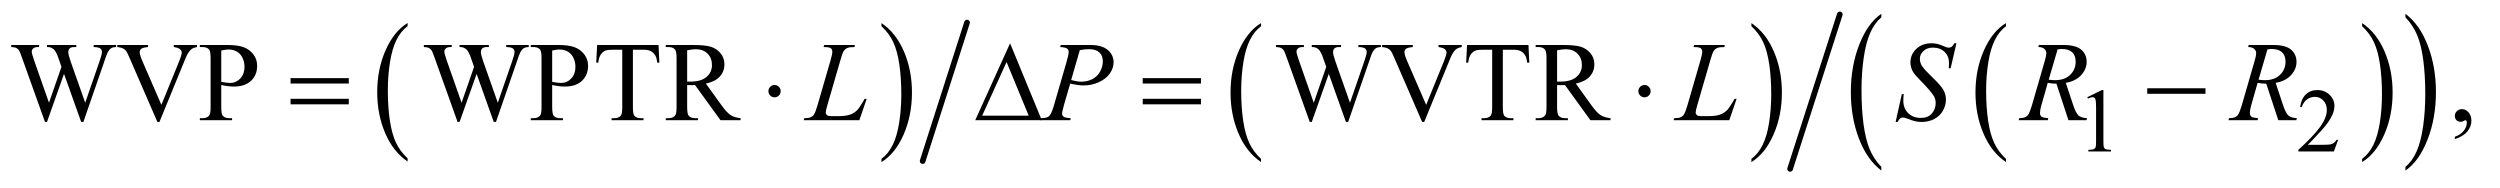 <?xml version="1.0" encoding="UTF-8"?>
<!DOCTYPE svg PUBLIC '-//W3C//DTD SVG 1.0//EN'
          'http://www.w3.org/TR/2001/REC-SVG-20010904/DTD/svg10.dtd'>
<svg stroke-dasharray="none" shape-rendering="auto" xmlns="http://www.w3.org/2000/svg" font-family="'Dialog'" text-rendering="auto" width="345" fill-opacity="1" color-interpolation="auto" color-rendering="auto" preserveAspectRatio="xMidYMid meet" font-size="12px" viewBox="0 0 345 26" fill="black" xmlns:xlink="http://www.w3.org/1999/xlink" stroke="black" image-rendering="auto" stroke-miterlimit="10" stroke-linecap="square" stroke-linejoin="miter" font-style="normal" stroke-width="1" height="26" stroke-dashoffset="0" font-weight="normal" stroke-opacity="1"
><!--Generated by the Batik Graphics2D SVG Generator--><defs id="genericDefs"
  /><g
  ><defs id="defs1"
    ><clipPath clipPathUnits="userSpaceOnUse" id="clipPath1"
      ><path d="M1.135 1.411 L219.998 1.411 L219.998 17.588 L1.135 17.588 L1.135 1.411 Z"
      /></clipPath
      ><clipPath clipPathUnits="userSpaceOnUse" id="clipPath2"
      ><path d="M36.27 45.082 L36.27 561.918 L7028.699 561.918 L7028.699 45.082 Z"
      /></clipPath
    ></defs
    ><g transform="scale(1.576,1.576) translate(-1.135,-1.411) matrix(0.031,0,0,0.031,0,0)"
    ><path d="M1187.984 492.781 L1187.984 501.797 Q1147.359 474.516 1124.719 421.703 Q1102.078 368.891 1102.078 306.125 Q1102.078 240.828 1125.891 187.188 Q1149.703 133.531 1187.984 110.438 L1187.984 119.25 Q1168.844 133.531 1156.547 158.312 Q1144.25 183.078 1138.172 221.188 Q1132.109 259.297 1132.109 300.656 Q1132.109 347.484 1137.703 385.281 Q1143.312 423.062 1154.828 447.938 Q1166.359 472.828 1187.984 492.781 Z" stroke="none" clip-path="url(#clipPath2)"
    /></g
    ><g transform="matrix(0.049,0,0,0.049,-1.789,-2.224)"
    ><path d="M2519 119.25 L2519 110.438 Q2559.625 137.516 2582.266 190.328 Q2604.906 243.125 2604.906 305.906 Q2604.906 371.203 2581.094 424.953 Q2557.281 478.703 2519 501.797 L2519 492.781 Q2538.297 478.5 2550.594 453.719 Q2562.891 428.953 2568.875 390.953 Q2574.875 352.938 2574.875 311.375 Q2574.875 264.75 2569.344 226.859 Q2563.828 188.953 2552.234 164.078 Q2540.641 139.203 2519 119.25 Z" stroke="none" clip-path="url(#clipPath2)"
    /></g
    ><g stroke-width="16" transform="matrix(0.049,0,0,0.049,-1.789,-2.224)" stroke-linejoin="round" stroke-linecap="round"
    ><line y2="499" fill="none" x1="2760" clip-path="url(#clipPath2)" x2="2635" y1="109"
    /></g
    ><g transform="matrix(0.049,0,0,0.049,-1.789,-2.224)"
    ><path d="M3587.984 492.781 L3587.984 501.797 Q3547.359 474.516 3524.719 421.703 Q3502.078 368.891 3502.078 306.125 Q3502.078 240.828 3525.891 187.188 Q3549.703 133.531 3587.984 110.438 L3587.984 119.25 Q3568.844 133.531 3556.547 158.312 Q3544.25 183.078 3538.172 221.188 Q3532.109 259.297 3532.109 300.656 Q3532.109 347.484 3537.703 385.281 Q3543.312 423.062 3554.828 447.938 Q3566.359 472.828 3587.984 492.781 Z" stroke="none" clip-path="url(#clipPath2)"
    /></g
    ><g transform="matrix(0.049,0,0,0.049,-1.789,-2.224)"
    ><path d="M4969 119.25 L4969 110.438 Q5009.625 137.516 5032.266 190.328 Q5054.906 243.125 5054.906 305.906 Q5054.906 371.203 5031.094 424.953 Q5007.281 478.703 4969 501.797 L4969 492.781 Q4988.297 478.5 5000.594 453.719 Q5012.891 428.953 5018.875 390.953 Q5024.875 352.938 5024.875 311.375 Q5024.875 264.75 5019.344 226.859 Q5013.828 188.953 5002.234 164.078 Q4990.641 139.203 4969 119.25 Z" stroke="none" clip-path="url(#clipPath2)"
    /></g
    ><g transform="matrix(0.049,0,0,0.049,-1.789,-2.224)"
    ><path d="M5685.984 492.781 L5685.984 501.797 Q5645.359 474.516 5622.719 421.703 Q5600.078 368.891 5600.078 306.125 Q5600.078 240.828 5623.891 187.188 Q5647.703 133.531 5685.984 110.438 L5685.984 119.25 Q5666.844 133.531 5654.547 158.312 Q5642.25 183.078 5636.172 221.188 Q5630.109 259.297 5630.109 300.656 Q5630.109 347.484 5635.703 385.281 Q5641.312 423.062 5652.828 447.938 Q5664.359 472.828 5685.984 492.781 Z" stroke="none" clip-path="url(#clipPath2)"
    /></g
    ><g transform="matrix(0.049,0,0,0.049,-1.789,-2.224)"
    ><path d="M6689 119.25 L6689 110.438 Q6729.625 137.516 6752.266 190.328 Q6774.906 243.125 6774.906 305.906 Q6774.906 371.203 6751.094 424.953 Q6727.281 478.703 6689 501.797 L6689 492.781 Q6708.297 478.5 6720.594 453.719 Q6732.891 428.953 6738.875 390.953 Q6744.875 352.938 6744.875 311.375 Q6744.875 264.75 6739.344 226.859 Q6733.828 188.953 6722.234 164.078 Q6710.641 139.203 6689 119.25 Z" stroke="none" clip-path="url(#clipPath2)"
    /></g
    ><g transform="matrix(0.049,0,0,0.049,-1.789,-2.224)"
    ><path d="M5334.984 515.484 L5334.984 525.672 Q5294.359 494.891 5271.719 435.328 Q5249.078 375.766 5249.078 304.953 Q5249.078 231.312 5272.891 170.812 Q5296.703 110.297 5334.984 84.25 L5334.984 94.188 Q5315.844 110.297 5303.547 138.25 Q5291.25 166.188 5285.172 209.172 Q5279.109 252.156 5279.109 298.797 Q5279.109 351.609 5284.703 394.234 Q5290.312 436.859 5301.828 464.922 Q5313.359 493 5334.984 515.484 Z" stroke="none" clip-path="url(#clipPath2)"
    /></g
    ><g transform="matrix(0.049,0,0,0.049,-1.789,-2.224)"
    ><path d="M6811 94.188 L6811 84.25 Q6851.625 114.797 6874.266 174.359 Q6896.906 233.922 6896.906 304.719 Q6896.906 378.375 6873.094 439 Q6849.281 499.625 6811 525.672 L6811 515.484 Q6830.297 499.391 6842.594 471.438 Q6854.891 443.5 6860.875 400.641 Q6866.875 357.766 6866.875 310.875 Q6866.875 258.312 6861.344 215.562 Q6855.828 172.812 6844.234 144.75 Q6832.641 116.688 6811 94.188 Z" stroke="none" clip-path="url(#clipPath2)"
    /></g
    ><g stroke-width="16" transform="matrix(0.049,0,0,0.049,-1.789,-2.224)" stroke-linejoin="round" stroke-linecap="round"
    ><line y2="521" fill="none" x1="5218" clip-path="url(#clipPath2)" x2="5078" y1="86"
    /></g
    ><g transform="matrix(0.049,0,0,0.049,-1.789,-2.224)"
    ><path d="M5915 319.125 L5956.25 299 L5960.375 299 L5960.375 442.125 Q5960.375 456.375 5961.562 459.875 Q5962.75 463.375 5966.5 465.25 Q5970.25 467.125 5981.75 467.375 L5981.75 472 L5918 472 L5918 467.375 Q5930 467.125 5933.5 465.312 Q5937 463.5 5938.375 460.438 Q5939.75 457.375 5939.75 442.125 L5939.75 350.625 Q5939.75 332.125 5938.5 326.875 Q5937.625 322.875 5935.312 321 Q5933 319.125 5929.75 319.125 Q5925.125 319.125 5916.875 323 L5915 319.125 ZM6621.375 439.375 L6609.5 472 L6509.5 472 L6509.5 467.375 Q6553.625 427.125 6571.625 401.625 Q6589.625 376.125 6589.625 355 Q6589.625 338.875 6579.75 328.5 Q6569.875 318.125 6556.125 318.125 Q6543.625 318.125 6533.688 325.438 Q6523.75 332.75 6519 346.875 L6514.375 346.875 Q6517.5 323.75 6530.438 311.375 Q6543.375 299 6562.75 299 Q6583.375 299 6597.188 312.25 Q6611 325.5 6611 343.5 Q6611 356.375 6605 369.25 Q6595.75 389.5 6575 412.125 Q6543.875 446.125 6536.125 453.125 L6580.375 453.125 Q6593.875 453.125 6599.312 452.125 Q6604.75 451.125 6609.125 448.062 Q6613.5 445 6616.75 439.375 L6621.375 439.375 Z" stroke="none" clip-path="url(#clipPath2)"
    /></g
    ><g transform="matrix(0.049,0,0,0.049,-1.789,-2.224)"
    ><path d="M363.531 172.125 L363.531 177.906 Q355.25 177.906 350.094 180.875 Q344.938 183.844 340.25 191.969 Q337.125 197.438 330.406 218.062 L271.344 388.844 L265.094 388.844 L216.812 253.375 L168.844 388.844 L163.219 388.844 L100.25 212.906 Q93.219 193.219 91.344 189.625 Q88.219 183.688 82.828 180.797 Q77.438 177.906 68.219 177.906 L68.219 172.125 L146.656 172.125 L146.656 177.906 L142.906 177.906 Q134.625 177.906 130.25 181.656 Q125.875 185.406 125.875 190.719 Q125.875 196.188 132.75 215.875 L174.469 334.781 L209.625 233.688 L203.375 215.875 L198.375 201.656 Q195.094 193.844 191.031 187.906 Q189 184.938 186.031 182.906 Q182.125 180.094 178.219 178.844 Q175.25 177.906 168.844 177.906 L168.844 172.125 L251.344 172.125 L251.344 177.906 L245.719 177.906 Q236.969 177.906 232.906 181.656 Q228.844 185.406 228.844 191.812 Q228.844 199.781 235.875 219.625 L276.5 334.781 L316.812 218.062 Q323.688 198.688 323.688 191.188 Q323.688 187.594 321.422 184.469 Q319.156 181.344 315.719 180.094 Q309.781 177.906 300.25 177.906 L300.25 172.125 L363.531 172.125 ZM591.188 172.125 L591.188 177.906 Q579.938 179.938 574.156 185.094 Q565.875 192.75 559.469 208.531 L485.562 388.844 L479.781 388.844 L400.406 206.188 Q394.312 192.125 391.812 189 Q387.906 184.156 382.203 181.422 Q376.5 178.688 366.812 177.906 L366.812 172.125 L453.375 172.125 L453.375 177.906 Q438.688 179.312 434.312 182.906 Q429.938 186.5 429.938 192.125 Q429.938 199.938 437.125 216.5 L491.031 340.719 L541.031 218.062 Q548.375 199.938 548.375 192.906 Q548.375 188.375 543.844 184.234 Q539.312 180.094 528.531 178.375 Q527.75 178.219 525.875 177.906 L525.875 172.125 L591.188 172.125 ZM659.625 284.781 L659.625 346.5 Q659.625 366.5 664 371.344 Q669.938 378.219 681.969 378.219 L690.094 378.219 L690.094 384 L599.312 384 L599.312 378.219 L607.281 378.219 Q620.719 378.219 626.5 369.469 Q629.625 364.625 629.625 346.5 L629.625 209.625 Q629.625 189.625 625.406 184.781 Q619.312 177.906 607.281 177.906 L599.312 177.906 L599.312 172.125 L676.969 172.125 Q705.406 172.125 721.812 177.984 Q738.219 183.844 749.469 197.75 Q760.719 211.656 760.719 230.719 Q760.719 256.656 743.609 272.906 Q726.5 289.156 695.25 289.156 Q687.594 289.156 678.688 288.062 Q669.781 286.969 659.625 284.781 ZM659.625 275.875 Q667.906 277.438 674.312 278.219 Q680.719 279 685.25 279 Q701.5 279 713.297 266.422 Q725.094 253.844 725.094 233.844 Q725.094 220.094 719.469 208.297 Q713.844 196.5 703.531 190.641 Q693.219 184.781 680.094 184.781 Q672.125 184.781 659.625 187.75 L659.625 275.875 ZM1525.531 172.125 L1525.531 177.906 Q1517.25 177.906 1512.094 180.875 Q1506.938 183.844 1502.25 191.969 Q1499.125 197.438 1492.406 218.062 L1433.344 388.844 L1427.094 388.844 L1378.812 253.375 L1330.844 388.844 L1325.219 388.844 L1262.25 212.906 Q1255.219 193.219 1253.344 189.625 Q1250.219 183.688 1244.828 180.797 Q1239.438 177.906 1230.219 177.906 L1230.219 172.125 L1308.656 172.125 L1308.656 177.906 L1304.906 177.906 Q1296.625 177.906 1292.25 181.656 Q1287.875 185.406 1287.875 190.719 Q1287.875 196.188 1294.75 215.875 L1336.469 334.781 L1371.625 233.688 L1365.375 215.875 L1360.375 201.656 Q1357.094 193.844 1353.031 187.906 Q1351 184.938 1348.031 182.906 Q1344.125 180.094 1340.219 178.844 Q1337.25 177.906 1330.844 177.906 L1330.844 172.125 L1413.344 172.125 L1413.344 177.906 L1407.719 177.906 Q1398.969 177.906 1394.906 181.656 Q1390.844 185.406 1390.844 191.812 Q1390.844 199.781 1397.875 219.625 L1438.5 334.781 L1478.812 218.062 Q1485.688 198.688 1485.688 191.188 Q1485.688 187.594 1483.422 184.469 Q1481.156 181.344 1477.719 180.094 Q1471.781 177.906 1462.25 177.906 L1462.25 172.125 L1525.531 172.125 ZM1591.625 284.781 L1591.625 346.5 Q1591.625 366.5 1596 371.344 Q1601.938 378.219 1613.969 378.219 L1622.094 378.219 L1622.094 384 L1531.312 384 L1531.312 378.219 L1539.281 378.219 Q1552.719 378.219 1558.5 369.469 Q1561.625 364.625 1561.625 346.5 L1561.625 209.625 Q1561.625 189.625 1557.406 184.781 Q1551.312 177.906 1539.281 177.906 L1531.312 177.906 L1531.312 172.125 L1608.969 172.125 Q1637.406 172.125 1653.812 177.984 Q1670.219 183.844 1681.469 197.75 Q1692.719 211.656 1692.719 230.719 Q1692.719 256.656 1675.609 272.906 Q1658.5 289.156 1627.25 289.156 Q1619.594 289.156 1610.688 288.062 Q1601.781 286.969 1591.625 284.781 ZM1591.625 275.875 Q1599.906 277.438 1606.312 278.219 Q1612.719 279 1617.25 279 Q1633.5 279 1645.297 266.422 Q1657.094 253.844 1657.094 233.844 Q1657.094 220.094 1651.469 208.297 Q1645.844 196.5 1635.531 190.641 Q1625.219 184.781 1612.094 184.781 Q1604.125 184.781 1591.625 187.75 L1591.625 275.875 ZM1891.156 172.125 L1893.5 221.812 L1887.562 221.812 Q1885.844 208.688 1882.875 203.062 Q1878.031 194 1869.984 189.703 Q1861.938 185.406 1848.812 185.406 L1818.969 185.406 L1818.969 347.281 Q1818.969 366.812 1823.188 371.656 Q1829.125 378.219 1841.469 378.219 L1848.812 378.219 L1848.812 384 L1758.969 384 L1758.969 378.219 L1766.469 378.219 Q1779.906 378.219 1785.531 370.094 Q1788.969 365.094 1788.969 347.281 L1788.969 185.406 L1763.5 185.406 Q1748.656 185.406 1742.406 187.594 Q1734.281 190.562 1728.5 199 Q1722.719 207.438 1721.625 221.812 L1715.688 221.812 L1718.188 172.125 L1891.156 172.125 ZM2122.25 384 L2065.688 384 L1993.969 284.938 Q1986 285.25 1981 285.25 Q1978.969 285.25 1976.625 285.172 Q1974.281 285.094 1971.781 284.938 L1971.781 346.5 Q1971.781 366.5 1976.156 371.344 Q1982.094 378.219 1993.969 378.219 L2002.25 378.219 L2002.25 384 L1911.469 384 L1911.469 378.219 L1919.438 378.219 Q1932.875 378.219 1938.656 369.469 Q1941.938 364.625 1941.938 346.5 L1941.938 209.625 Q1941.938 189.625 1937.562 184.781 Q1931.469 177.906 1919.438 177.906 L1911.469 177.906 L1911.469 172.125 L1988.656 172.125 Q2022.406 172.125 2038.422 177.047 Q2054.438 181.969 2065.609 195.172 Q2076.781 208.375 2076.781 226.656 Q2076.781 246.188 2064.047 260.562 Q2051.312 274.938 2024.594 280.875 L2068.344 341.656 Q2083.344 362.594 2094.125 369.469 Q2104.906 376.344 2122.25 378.219 L2122.25 384 ZM1971.781 275.094 Q1974.75 275.094 1976.938 275.172 Q1979.125 275.25 1980.531 275.25 Q2010.844 275.25 2026.234 262.125 Q2041.625 249 2041.625 228.688 Q2041.625 208.844 2029.203 196.422 Q2016.781 184 1996.312 184 Q1987.25 184 1971.781 186.969 L1971.781 275.094 ZM3925.531 172.125 L3925.531 177.906 Q3917.25 177.906 3912.094 180.875 Q3906.938 183.844 3902.25 191.969 Q3899.125 197.438 3892.406 218.062 L3833.344 388.844 L3827.094 388.844 L3778.812 253.375 L3730.844 388.844 L3725.219 388.844 L3662.25 212.906 Q3655.219 193.219 3653.344 189.625 Q3650.219 183.688 3644.828 180.797 Q3639.438 177.906 3630.219 177.906 L3630.219 172.125 L3708.656 172.125 L3708.656 177.906 L3704.906 177.906 Q3696.625 177.906 3692.25 181.656 Q3687.875 185.406 3687.875 190.719 Q3687.875 196.188 3694.75 215.875 L3736.469 334.781 L3771.625 233.688 L3765.375 215.875 L3760.375 201.656 Q3757.094 193.844 3753.031 187.906 Q3751 184.938 3748.031 182.906 Q3744.125 180.094 3740.219 178.844 Q3737.25 177.906 3730.844 177.906 L3730.844 172.125 L3813.344 172.125 L3813.344 177.906 L3807.719 177.906 Q3798.969 177.906 3794.906 181.656 Q3790.844 185.406 3790.844 191.812 Q3790.844 199.781 3797.875 219.625 L3838.5 334.781 L3878.812 218.062 Q3885.688 198.688 3885.688 191.188 Q3885.688 187.594 3883.422 184.469 Q3881.156 181.344 3877.719 180.094 Q3871.781 177.906 3862.25 177.906 L3862.25 172.125 L3925.531 172.125 ZM4153.188 172.125 L4153.188 177.906 Q4141.938 179.938 4136.156 185.094 Q4127.875 192.75 4121.469 208.531 L4047.562 388.844 L4041.781 388.844 L3962.406 206.188 Q3956.312 192.125 3953.812 189 Q3949.906 184.156 3944.203 181.422 Q3938.5 178.688 3928.812 177.906 L3928.812 172.125 L4015.375 172.125 L4015.375 177.906 Q4000.688 179.312 3996.312 182.906 Q3991.938 186.5 3991.938 192.125 Q3991.938 199.938 3999.125 216.5 L4053.031 340.719 L4103.031 218.062 Q4110.375 199.938 4110.375 192.906 Q4110.375 188.375 4105.844 184.234 Q4101.312 180.094 4090.531 178.375 Q4089.75 178.219 4087.875 177.906 L4087.875 172.125 L4153.188 172.125 ZM4341.156 172.125 L4343.5 221.812 L4337.562 221.812 Q4335.844 208.688 4332.875 203.062 Q4328.031 194 4319.984 189.703 Q4311.938 185.406 4298.812 185.406 L4268.969 185.406 L4268.969 347.281 Q4268.969 366.812 4273.188 371.656 Q4279.125 378.219 4291.469 378.219 L4298.812 378.219 L4298.812 384 L4208.969 384 L4208.969 378.219 L4216.469 378.219 Q4229.906 378.219 4235.531 370.094 Q4238.969 365.094 4238.969 347.281 L4238.969 185.406 L4213.5 185.406 Q4198.656 185.406 4192.406 187.594 Q4184.281 190.562 4178.5 199 Q4172.719 207.438 4171.625 221.812 L4165.688 221.812 L4168.188 172.125 L4341.156 172.125 ZM4572.25 384 L4515.688 384 L4443.969 284.938 Q4436 285.25 4431 285.25 Q4428.969 285.25 4426.625 285.172 Q4424.281 285.094 4421.781 284.938 L4421.781 346.5 Q4421.781 366.5 4426.156 371.344 Q4432.094 378.219 4443.969 378.219 L4452.25 378.219 L4452.25 384 L4361.469 384 L4361.469 378.219 L4369.438 378.219 Q4382.875 378.219 4388.656 369.469 Q4391.938 364.625 4391.938 346.5 L4391.938 209.625 Q4391.938 189.625 4387.562 184.781 Q4381.469 177.906 4369.438 177.906 L4361.469 177.906 L4361.469 172.125 L4438.656 172.125 Q4472.406 172.125 4488.422 177.047 Q4504.438 181.969 4515.609 195.172 Q4526.781 208.375 4526.781 226.656 Q4526.781 246.188 4514.047 260.562 Q4501.312 274.938 4474.594 280.875 L4518.344 341.656 Q4533.344 362.594 4544.125 369.469 Q4554.906 376.344 4572.25 378.219 L4572.25 384 ZM4421.781 275.094 Q4424.75 275.094 4426.938 275.172 Q4429.125 275.25 4430.531 275.25 Q4460.844 275.25 4476.234 262.125 Q4491.625 249 4491.625 228.688 Q4491.625 208.844 4479.203 196.422 Q4466.781 184 4446.312 184 Q4437.25 184 4421.781 186.969 L4421.781 275.094 ZM6950.188 437.281 L6950.188 430.406 Q6966.281 425.094 6975.109 413.922 Q6983.938 402.75 6983.938 390.25 Q6983.938 387.281 6982.531 385.25 Q6981.438 383.844 6980.344 383.844 Q6978.625 383.844 6972.844 386.969 Q6970.031 388.375 6966.906 388.375 Q6959.25 388.375 6954.719 383.844 Q6950.188 379.312 6950.188 371.344 Q6950.188 363.688 6956.047 358.219 Q6961.906 352.75 6970.344 352.75 Q6980.656 352.75 6988.703 361.734 Q6996.75 370.719 6996.75 385.562 Q6996.75 401.656 6985.578 415.484 Q6974.406 429.312 6950.188 437.281 Z" stroke="none" clip-path="url(#clipPath2)"
    /></g
    ><g transform="matrix(0.049,0,0,0.049,-1.789,-2.224)"
    ><path d="M2456.719 384 L2299.688 384 L2301.875 378.219 Q2314.375 377.906 2318.594 376.188 Q2325.156 373.375 2328.281 368.844 Q2333.125 361.656 2338.594 342.906 L2375.938 214 Q2380.625 198.062 2380.625 190.562 Q2380.625 184.625 2376.328 181.344 Q2372.031 178.062 2360.156 178.062 Q2357.5 178.062 2355.938 177.906 L2357.812 172.125 L2444.219 172.125 L2442.969 177.906 Q2428.438 177.906 2422.344 180.719 Q2416.25 183.531 2412.188 189.938 Q2409.375 194.156 2402.969 216.188 L2366.25 342.906 Q2362.031 357.281 2362.031 362.906 Q2362.031 366.656 2366.25 370.094 Q2368.906 372.438 2378.281 372.438 L2398.75 372.438 Q2421.094 372.438 2434.219 366.812 Q2443.906 362.594 2452.031 354.156 Q2456.406 349.469 2467.5 330.875 L2471.562 323.844 L2477.344 323.844 L2456.719 384 ZM3024 172.125 L3107.438 172.125 Q3140.25 172.125 3156.5 186.266 Q3172.75 200.406 3172.75 220.719 Q3172.75 236.812 3162.438 251.969 Q3152.125 267.125 3131.812 276.578 Q3111.5 286.031 3087.906 286.031 Q3073.219 286.031 3050.562 280.719 L3033.688 338.531 Q3027.75 359.156 3027.75 365.719 Q3027.75 370.719 3031.969 374 Q3036.188 377.281 3052.125 378.219 L3050.562 384 L2966.344 384 L2968.062 378.219 Q2984.625 378.219 2991.109 372.516 Q2997.594 366.812 3005.094 341.031 L3040.094 220.406 Q3046.344 198.688 3046.344 191.344 Q3046.344 185.875 3041.891 182.281 Q3037.438 178.688 3022.281 177.906 L3024 172.125 ZM3053.219 270.875 Q3070.875 275.406 3081.656 275.406 Q3098.688 275.406 3112.672 268.375 Q3126.656 261.344 3134.547 247.281 Q3142.438 233.219 3142.438 218.062 Q3142.438 202.281 3132.75 193.062 Q3123.062 183.844 3103.375 183.844 Q3092.75 183.844 3077.594 186.5 L3053.219 270.875 ZM4906.719 384 L4749.688 384 L4751.875 378.219 Q4764.375 377.906 4768.594 376.188 Q4775.156 373.375 4778.281 368.844 Q4783.125 361.656 4788.594 342.906 L4825.938 214 Q4830.625 198.062 4830.625 190.562 Q4830.625 184.625 4826.328 181.344 Q4822.031 178.062 4810.156 178.062 Q4807.5 178.062 4805.938 177.906 L4807.812 172.125 L4894.219 172.125 L4892.969 177.906 Q4878.438 177.906 4872.344 180.719 Q4866.25 183.531 4862.188 189.938 Q4859.375 194.156 4852.969 216.188 L4816.25 342.906 Q4812.031 357.281 4812.031 362.906 Q4812.031 366.656 4816.25 370.094 Q4818.906 372.438 4828.281 372.438 L4848.75 372.438 Q4871.094 372.438 4884.219 366.812 Q4893.906 362.594 4902.031 354.156 Q4906.406 349.469 4917.5 330.875 L4921.562 323.844 L4927.344 323.844 L4906.719 384 ZM5375.188 388.844 L5392.688 310.25 L5398 310.25 Q5396.906 321.656 5396.906 329.156 Q5396.906 350.562 5410.578 364 Q5424.25 377.438 5446.281 377.438 Q5466.75 377.438 5477.375 364.859 Q5488 352.281 5488 335.875 Q5488 325.25 5483.156 316.5 Q5475.812 303.531 5443.938 270.875 Q5428.469 255.25 5424.094 247.594 Q5416.906 234.938 5416.906 221.031 Q5416.906 198.844 5433.469 183.062 Q5450.031 167.281 5475.969 167.281 Q5484.719 167.281 5492.531 169 Q5497.375 169.938 5510.188 175.25 Q5519.25 178.844 5520.188 179.156 Q5522.375 179.625 5525.031 179.625 Q5529.562 179.625 5532.844 177.281 Q5536.125 174.938 5540.5 167.281 L5546.438 167.281 L5530.188 237.594 L5524.875 237.594 Q5525.5 228.219 5525.5 222.438 Q5525.5 203.531 5513 191.5 Q5500.5 179.469 5480.031 179.469 Q5463.781 179.469 5453.625 189 Q5443.469 198.531 5443.469 211.031 Q5443.469 221.969 5449.953 231.891 Q5456.438 241.812 5479.797 264.234 Q5503.156 286.656 5510.031 299.234 Q5516.906 311.812 5516.906 326.031 Q5516.906 342.125 5508.391 357.203 Q5499.875 372.281 5483.938 380.562 Q5468 388.844 5449.094 388.844 Q5439.719 388.844 5431.594 387.125 Q5423.469 385.406 5405.656 378.688 Q5399.562 376.344 5395.5 376.344 Q5386.281 376.344 5381.125 388.844 L5375.188 388.844 ZM5861.969 384 L5828.062 281.031 Q5816.188 281.188 5803.688 278.688 L5785.406 342.75 Q5781.812 355.25 5781.812 363.844 Q5781.812 370.406 5786.344 374.156 Q5789.781 376.969 5805.094 378.219 L5803.688 384 L5721.656 384 L5723.375 378.219 Q5734.938 377.75 5739 375.875 Q5745.406 373.219 5748.375 368.688 Q5753.375 361.344 5758.844 342.75 L5795.875 214.781 Q5799.625 201.969 5799.625 194.938 Q5799.625 187.75 5793.766 182.75 Q5787.906 177.75 5776.969 177.906 L5778.844 172.125 L5847.906 172.125 Q5882.594 172.125 5897.906 185.25 Q5913.219 198.375 5913.219 219.781 Q5913.219 240.25 5897.516 257.203 Q5881.812 274.156 5854.469 278.688 L5875.094 340.719 Q5882.594 363.531 5890.094 370.406 Q5897.594 377.281 5914.312 378.219 L5912.594 384 L5861.969 384 ZM5806.344 269.781 Q5816.344 271.188 5824.156 271.188 Q5851.031 271.188 5866.656 256.266 Q5882.281 241.344 5882.281 219.156 Q5882.281 201.812 5872.516 192.594 Q5862.75 183.375 5843.219 183.375 Q5838.219 183.375 5831.344 184.625 L5806.344 269.781 ZM6452.969 384 L6419.062 281.031 Q6407.188 281.188 6394.688 278.688 L6376.406 342.75 Q6372.812 355.25 6372.812 363.844 Q6372.812 370.406 6377.344 374.156 Q6380.781 376.969 6396.094 378.219 L6394.688 384 L6312.656 384 L6314.375 378.219 Q6325.938 377.75 6330 375.875 Q6336.406 373.219 6339.375 368.688 Q6344.375 361.344 6349.844 342.75 L6386.875 214.781 Q6390.625 201.969 6390.625 194.938 Q6390.625 187.75 6384.766 182.75 Q6378.906 177.75 6367.969 177.906 L6369.844 172.125 L6438.906 172.125 Q6473.594 172.125 6488.906 185.25 Q6504.219 198.375 6504.219 219.781 Q6504.219 240.25 6488.516 257.203 Q6472.812 274.156 6445.469 278.688 L6466.094 340.719 Q6473.594 363.531 6481.094 370.406 Q6488.594 377.281 6505.312 378.219 L6503.594 384 L6452.969 384 ZM6397.344 269.781 Q6407.344 271.188 6415.156 271.188 Q6442.031 271.188 6457.656 256.266 Q6473.281 241.344 6473.281 219.156 Q6473.281 201.812 6463.516 192.594 Q6453.75 183.375 6434.219 183.375 Q6429.219 183.375 6422.344 184.625 L6397.344 269.781 Z" stroke="none" clip-path="url(#clipPath2)"
    /></g
    ><g transform="matrix(0.049,0,0,0.049,-1.789,-2.224)"
    ><path d="M854.781 265.406 L1018.844 265.406 L1018.844 280.562 L854.781 280.562 L854.781 265.406 ZM854.781 323.688 L1018.844 323.688 L1018.844 339.156 L854.781 339.156 L854.781 323.688 ZM2235.188 302.125 Q2235.188 309.312 2230.109 314.391 Q2225.031 319.469 2218 319.469 Q2210.812 319.469 2205.734 314.391 Q2200.656 309.312 2200.656 302.125 Q2200.656 294.938 2205.734 289.859 Q2210.812 284.781 2218 284.781 Q2225.031 284.781 2230.109 289.859 Q2235.188 294.938 2235.188 302.125 ZM2970.562 384 L2783.062 384 L2881.188 167.281 L2970.562 384 ZM2933.688 371.188 L2871.344 220.094 L2802.594 371.188 L2933.688 371.188 ZM3254.781 265.406 L3418.844 265.406 L3418.844 280.562 L3254.781 280.562 L3254.781 265.406 ZM3254.781 323.688 L3418.844 323.688 L3418.844 339.156 L3254.781 339.156 L3254.781 323.688 ZM4685.188 302.125 Q4685.188 309.312 4680.109 314.391 Q4675.031 319.469 4668 319.469 Q4660.812 319.469 4655.734 314.391 Q4650.656 309.312 4650.656 302.125 Q4650.656 294.938 4655.734 289.859 Q4660.812 284.781 4668 284.781 Q4675.031 284.781 4680.109 289.859 Q4685.188 294.938 4685.188 302.125 ZM6083.781 294 L6247.844 294 L6247.844 309.469 L6083.781 309.469 L6083.781 294 Z" stroke="none" clip-path="url(#clipPath2)"
    /></g
  ></g
></svg
>
